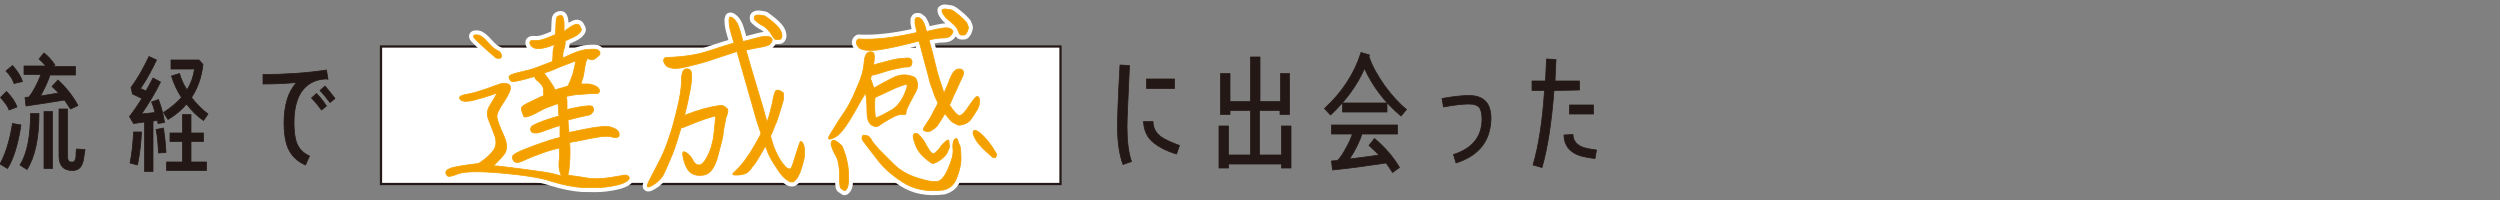 <?xml version="1.0" encoding="utf-8"?>
<!-- Generator: Adobe Illustrator 27.7.0, SVG Export Plug-In . SVG Version: 6.00 Build 0)  -->
<svg version="1.1" id="_レイヤー_2" xmlns="http://www.w3.org/2000/svg" xmlns:xlink="http://www.w3.org/1999/xlink" x="0px"
	 y="0px" viewBox="0 0 500 40" style="enable-background:new 0 0 500 40;" xml:space="preserve">
<rect x="0" y="0" width="500" height="40" fill="#808080" stroke="none"/>
<style type="text/css">
	.st0{fill:#231815;stroke:#231815;stroke-width:0.15;stroke-linecap:round;stroke-linejoin:round;}
	.st1{fill:#FFFFFF;stroke:#231815;stroke-width:0.45;stroke-miterlimit:10;}
	.st2{fill:#FFFFFF;stroke:#FFFFFF;stroke-width:1.8;stroke-linecap:round;stroke-linejoin:round;}
	.st3{fill:#F4A100;stroke:#F4A100;stroke-width:0.15;stroke-linecap:round;stroke-linejoin:round;}
</style>
<g id="_レイヤー_3">
	<g>
		<g>
			<g>
				<path class="st0" d="M1.5,33.7L0,32.8c1-1.8,1.9-4.4,2.5-8.1L4.2,25C3.6,28.9,2.7,31.8,1.5,33.7L1.5,33.7z M1.8,22
					c-0.2-0.7-0.8-1.5-1.7-2.5l1.2-1.2c1.1,1.1,1.8,2.2,2.1,3.1L1.8,22L1.8,22z M2.8,16.7c-0.2-0.7-0.7-1.6-1.6-2.5l1.3-1.1
					c1.1,1.2,1.7,2.3,2,3.2L2.8,16.7L2.8,16.7z M5.4,33.9L4,33c1.4-2.2,2.1-5.7,2.1-10.3h1.7C7.8,27.6,7,31.4,5.4,33.9L5.4,33.9z
					 M14.1,21.8c-0.4-0.6-0.8-1.2-1.2-1.8c-2.4,0.4-4.9,0.8-7.7,1.2L5,19.5l0.8-0.1c0.8-1,1.6-2.5,2.4-4.5H4.8v-1.7h4.4
					c-0.5-0.5-0.9-1-1.4-1.4l1-1.2c0.8,0.6,1.5,1.4,2.2,2.4l-0.4,0.3h4.5v1.7H10c-0.4,1.3-1.1,2.7-1.9,4.2c1.3-0.2,2.5-0.4,3.6-0.6
					c-0.4-0.5-0.9-0.9-1.3-1.3l1.2-1.3c1.6,1.5,2.9,3.1,4,5.1L14.1,21.8L14.1,21.8z M8.8,33.7V22.3h1.7v11.4H8.8z M16.5,32.6
					c-0.3,1-1,1.5-2,1.5c-1.8,0-2.7-1-2.7-2.9v-9.4h1.7v9.3c0,0.9,0.2,1.3,0.7,1.3h0.4c0.3,0,0.5-0.4,0.6-1.1c0-0.5,0-1,0.1-1.5
					l1.7,0.1C16.8,31.2,16.7,32.2,16.5,32.6L16.5,32.6z"/>
				<path class="st0" d="M31.6,24.7l-0.1-0.6l-0.9,0.1v10.1h-1.7v-9.9l-2.2,0.3l-0.8-1.4c0.8-1,1.6-2.2,2.5-3.6l-1.9-0.9l-0.3-1.3
					c1.4-1.9,2.5-3.9,3.6-6.2l1.5,0.7c-0.9,1.9-1.9,3.8-3.2,5.7l1.1,0.5c0.5-0.9,1-1.8,1.4-2.6l1.5,0.8c-1,2.1-2.3,4.2-3.8,6.4
					l2.7-0.3c-0.2-0.8-0.4-1.5-0.7-2.1l1.4-0.5c0.6,1.6,1,3.1,1.2,4.6L31.6,24.7L31.6,24.7z M27.5,33L26,32.6
					c0.4-1.9,0.6-3.9,0.7-6.2l1.6,0C28.2,28.8,27.9,31,27.5,33L27.5,33z M31.7,30.6c-0.1-1.9-0.2-3.4-0.5-4.7l1.5-0.3
					c0.2,1.3,0.4,3,0.5,4.9L31.7,30.6L31.7,30.6z M40.7,24.1c-1.3-0.9-2.4-2-3.4-3.3c-1,1.2-2.2,2.2-3.7,3.1l-0.9-1.4
					c1.4-0.9,2.6-1.9,3.6-3c-0.9-1.4-1.6-2.9-2-4.3l1.6-0.5c0.3,1.1,0.8,2.2,1.5,3.3c0.8-1.3,1.3-2.7,1.5-4.2h-4.7V12h5.6l0.8,0.9
					c-0.3,2.5-1,4.6-2.3,6.6c1,1.3,2.1,2.4,3.3,3.3L40.7,24.1L40.7,24.1z M33.3,34.1v-1.7h3.2v-4.1H34v-1.7h2.5v-3.7h1.7v3.7h2.5
					v1.7h-2.5v4.1h3.1v1.7H33.3z"/>
				<path class="st0" d="M64.1,15.9c-3.5,0.7-5.3,3.6-5.3,8.7c0,1.7,0.2,3,0.5,3.9c0.5,1.3,1.3,2.1,2.6,2.7l-0.8,1.8
					c-1.6-0.7-2.8-1.8-3.5-3.4c-0.5-1.2-0.8-2.9-0.8-4.9c0-3.6,0.8-6.3,2.5-8.2c-2.2,0.2-4.4,0.3-6.7,0.3v-1.9
					c4.5,0,8.8-0.3,12.7-0.9l0.3,1.9C65.4,15.7,64.9,15.8,64.1,15.9L64.1,15.9z M64.3,22c-0.6-0.8-1.2-1.6-2-2.4l1-0.9
					c0.8,0.8,1.4,1.6,2,2.5L64.3,22L64.3,22z M66,20.5c-0.7-0.9-1.3-1.7-2-2.4l1-0.9c0.7,0.8,1.3,1.6,2,2.5L66,20.5L66,20.5z"/>
			</g>
			<g>
				<path class="st0" d="M224.6,32.9c-0.7-1.9-1.1-4.4-1.1-7.6c0-1.4,0.1-5.5,0.5-12.3l1.9,0.1c-0.3,6.7-0.5,10.8-0.5,12.2
					c0,3,0.3,5.3,0.9,7L224.6,32.9L224.6,32.9z M235.3,30.8c-2-0.6-3.5-1.4-4.5-2.2c-1.4-1.1-2-2.5-2.1-4.3l1.9,0
					c0,1.3,0.6,2.4,1.8,3.2c0.8,0.5,1.9,1,3.5,1.6L235.3,30.8z M229.3,17.7v-1.9h5.6v1.9H229.3z"/>
				<path class="st0" d="M256.3,33.6v-0.8h-10.6v0.8h-1.9v-8.4h1.9V31h4.4v-8.9H246v0.8h-1.9v-8.2h1.9v5.6h4.1v-8.9h1.9v8.9h4.1
					v-5.6h1.8v8.2h-1.9v-0.8h-4.1V31h4.4v-5.8h1.9v8.4H256.3z"/>
				<path class="st0" d="M280.2,23.2c-3.2-2.7-5.6-5.8-7.3-9.5c-1.5,3.4-3.8,6.5-6.8,9.3l-1.2-1.3c3.5-3.2,6-7,7.3-11.2l1.7,0.5
					l-0.1,0.3c0.6,1.9,1.7,3.8,3.1,5.8c1.4,1.9,2.8,3.5,4.4,4.8L280.2,23.2L280.2,23.2z M278.5,34.5c-0.4-0.6-0.8-1.3-1.3-1.9
					c-3.3,0.5-6.8,1-10.7,1.4l-0.2-1.8l1.2-0.1c0.5-0.5,1.1-1.3,1.7-2.5c0.6-1,1-2,1.3-2.8h-4.2V25h13.2v1.8h-7.1
					c-0.5,1.5-1.3,3.2-2.5,5c2.2-0.3,4.1-0.5,5.9-0.8c-0.6-0.6-1.3-1.3-2-1.9l1.1-1.4c2,1.7,3.7,3.6,5,5.8L278.5,34.5L278.5,34.5z
					 M268.5,22.4v-1.8h8.9v1.8H268.5z"/>
				<path class="st0" d="M291.2,32.6l-0.5-1.7c3.8-1.2,5.7-3.6,5.7-7.1c0-1-0.2-1.8-0.5-2.3c-0.4-0.4-1-0.7-2.1-0.7
					c-1.3,0-3,0.2-5.1,0.6l-0.3-1.7c2.2-0.4,4-0.6,5.4-0.6c2.9,0,4.4,1.5,4.4,4.6C298.1,28.2,295.8,31.1,291.2,32.6L291.2,32.6z"/>
				<path class="st0" d="M310.8,18.1c-0.5,6.5-1.3,11.6-2.4,15.4l-1.8-0.5c1.1-3.7,1.9-8.6,2.3-14.9h-2.5v-1.9h2.7
					c0.1-1.4,0.1-2.8,0.2-4.4l1.9,0.1c-0.1,1.5-0.1,2.9-0.2,4.3h4.9v1.8L310.8,18.1L310.8,18.1z M319,31.7c-1.8-0.2-3.2-0.5-4.2-1.1
					c-1.3-0.8-2-2-2-3.6l1.8-0.1c0,1.1,0.6,1.9,1.6,2.4c0.6,0.3,1.6,0.5,3.1,0.7L319,31.7L319,31.7z M313.9,22.8V21h4.8v1.8H313.9z"
					/>
			</g>
			<rect x="76.2" y="9.3" class="st1" width="135.9" height="27.5"/>
		</g>
		<g>
			<path class="st2" d="M104.4,22.3c-0.1-0.2-0.1-0.4-0.1-0.7c0-0.3,0.6-0.7,1.7-1.2c1.1-0.5,2-1,2.8-1.3c-0.1-0.2-0.1-0.6-0.1-1.1
				c0-0.5-0.2-0.9-0.6-1.3s-0.6-0.6-0.8-0.7c-0.2-0.2-0.3-0.4-0.4-0.7c-2.7,0.8-4.2,1.1-4.5,1s-0.5-0.4-0.6-0.8
				c-0.1-0.4,0.6-0.7,1.9-1c1.3-0.3,2.7-0.6,3.9-1.1s2.2-0.8,2.9-1.1c0.1-0.8,0.1-1.4,0.1-1.8s0.1-0.9,0.3-1.6
				c-1,0.4-1.9,0.7-2.8,0.8c-0.9,0.1-1.6-0.1-2-0.7C105.8,8.3,106,8,107,8.1s2.3-0.4,4.1-1.2c0.1-1.9,0.1-3,0.2-3.3
				c0.1-0.3,0.4-0.5,0.9-0.5s0.7,1.1,0.6,3.2c0.7-0.5,1.3-1,2-1.3c0.6-0.3,1.1-0.2,1.3,0.5c0.3,0.4,0.2,0.7-0.3,1.2
				s-1.5,0.9-2.8,1.5c0.1,0.4,0,1-0.2,1.6s-0.3,1.2-0.2,1.8c2-1,3.6-1.6,4.8-1.7c1.2-0.1,1.9-0.1,2.2,0.1c0.3,0.2,0.4,0.4,0.4,0.7
				s-0.3,0.5-0.8,0.9s-0.8,0.4-1.1,0.3c-0.2-0.1-0.5-0.2-0.8-0.1c0.1,0.1,0.1,0.2,0,0.3s-0.1,0.3-0.2,0.7s-0.2,0.9-0.3,1.7
				c-0.1,0.8-0.3,1.3-0.4,1.6s-0.2,0.6-0.2,0.7c0.5,0,1,0,1.4,0s0.7,0.1,1,0.2c0.3,0.1,0.5,0.2,0.7,0.3c0.2,0.1,0.4,0.3,0.5,0.5
				c0.1,0.2,0.2,0.3,0.1,0.5c0,0.1-0.1,0.2-0.2,0.3c-0.1,0.1-0.4,0.1-0.7,0.1c-0.3,0-0.9,0-1.9,0.1s-1.8,0.1-2.4,0.2
				c-0.6,0.1-1.1,0.2-1.5,0.3c0.2,0.4,0.2,0.7,0.2,1s0,0.5,0,0.9c0,0.4,0,0.6,0,0.7c1-0.2,1.8-0.4,2.4-0.5c0.6-0.1,1.1-0.2,1.5-0.2
				s0.7-0.1,0.9,0c0.2,0,0.3,0.1,0.4,0.3c0.1,0.1,0.1,0.3,0.1,0.5s-0.1,0.4-0.2,0.5s-0.3,0.3-0.4,0.4c-0.2,0.1-0.6,0.2-1.2,0.3
				s-1.7,0.4-3.3,0.8c0,0.5,0.1,1.3,0.2,2.5c1.3-0.3,2.4-0.5,3.4-0.7c0.9-0.2,1.7-0.3,2.4-0.4c0.7-0.1,1.2-0.1,1.7-0.1
				s0.8,0.1,1.1,0.2s0.5,0.2,0.7,0.3s0.3,0.3,0.5,0.4c0.1,0.1,0.2,0.3,0.2,0.5c0.1,0.2,0,0.4,0,0.5s-0.2,0.2-0.4,0.3
				c-0.2,0-0.4,0-0.6,0c-0.2-0.1-0.5-0.1-0.9-0.2s-0.8,0-1.5,0c-0.6,0.1-1.4,0.2-2.4,0.4s-2.3,0.5-4.1,0.8c0.1,0.6,0.1,1.2,0.1,1.9
				c0,0.6,0,1.4-0.1,2.4c-0.1,0.9-0.1,1.5-0.2,1.7c-0.1,0.2-0.1,0.4-0.1,0.5c0.9,0.2,2.2,0.3,3.8,0.6s3.8,0.1,6.5-0.4
				c1.1-0.3,1.7-0.2,1.9,0.2s-0.2,0.8-1.1,1.2s-2.1,0.6-3.5,0.8s-2.9,0.1-4.7,0.1c-1.7-0.1-3.8-0.5-6.1-1.2
				c-2.3-0.8-5.8-1.3-10.3-1.7s-7.4-0.3-8.6,0.2c-1.2,0.5-1.9,0.6-2.1,0.3s-0.3-0.5-0.2-0.8c0.1-0.3,0.6-0.6,1.4-0.8
				s2.5-0.5,5.1-0.8c1.6-1,2.6-2,3.1-2.8s0.5-1.8,0.1-2.9c-0.4-1-0.8-2.1-1.2-3.1s-0.3-2,0.4-3c0.6-1,1.1-1.8,1.3-2.3
				c-1.9,0.7-3.4,1.1-4.5,1.4s-1.9,0.3-2.3,0.2c-0.4-0.1-0.6-0.3-0.7-0.6c-0.1-0.3,0.5-0.6,1.7-0.8c1.2-0.2,2.4-0.6,3.6-1
				c1.3-0.5,2.2-0.8,2.8-1c0.6-0.2,1.1-0.2,1.6,0c0.5,0.2,0.6,0.7,0.4,1.3c-0.2,0.6-0.7,1.5-1.5,2.7c-0.8,1.2-1.2,2.1-1.1,2.7
				c0.1,0.6,0.5,1.8,1.3,3.5c0.8,1.7,0.8,3,0.1,3.9s-1.5,1.6-2.1,2.3c0,0,0.1,0,0.3,0h0.6c5.8,0.7,9.3,1.2,10.3,1.4s1.9,0.5,2.4,0.6
				c-0.3-0.6-0.4-1.2-0.5-1.7c0-0.6,0-0.9,0-1.1s0.1-0.6,0.1-1.3c0-0.7,0-1.1,0-1.5c-0.4,0.1-0.9,0.2-1.6,0.4s-1.4,0.4-2.1,0.7
				s-1.5,0.5-2.1,0.8c-0.7,0.3-1.2,0.5-1.6,0.7s-0.7,0.2-0.9,0.3c-0.2,0-0.4,0-0.6-0.1s-0.3-0.2-0.4-0.5c-0.1-0.1-0.1-0.2-0.1-0.4
				c0-0.2,0-0.3,0.1-0.4c0.1-0.1,0.2-0.2,0.5-0.4c0.2-0.1,0.6-0.3,1-0.5s1.3-0.5,2.8-1.1c1.5-0.5,2.5-0.9,3.2-1.1
				c0.7-0.2,1.3-0.4,1.9-0.5c0-0.4,0-0.8,0-1.2s0-0.8,0-1.2c-0.7,0.2-1.6,0.5-2.7,0.9c-1,0.4-1.7,0.6-2,0.6c-0.3,0-0.6,0-0.8-0.1
				c-0.2-0.1-0.3-0.2-0.3-0.3c-0.1-0.3-0.1-0.5,0-0.7s0.3-0.4,0.6-0.5c0.3-0.2,1-0.5,2.1-0.9c1.2-0.4,2.1-0.7,2.9-0.9
				c-0.1-0.5-0.1-0.9-0.1-1.3c0-0.4-0.1-0.8-0.1-1.2c-0.6,0.2-1.3,0.5-1.9,0.7s-1.4,0.6-2.3,1.1s-1.5,0.7-1.8,0.8
				c-0.3,0.1-0.5,0.1-0.7,0.1S104.5,22.5,104.4,22.3L104.4,22.3z M99.2,11.6c-3-2.6-4.5-4-4.5-4.3S95,6.9,95.6,7s1.2,0.6,2,1.5
				c0.8,0.9,1.4,1.4,1.9,1.6c0.5,0.2,0.8,0.6,0.8,1.1C100.3,11.6,100,11.8,99.2,11.6L99.2,11.6z M108.8,14.6
				c0.2,0.3,0.6,0.8,1.1,1.5c0.5,0.8,0.8,1.2,0.9,1.4c0.1,0.2,0.1,0.4,0.2,0.5c0.4-0.1,0.8-0.3,1.3-0.4c0.4-0.1,0.9-0.3,1.3-0.4
				c0.2-0.4,0.4-0.9,0.6-1.4c0.2-0.5,0.4-1,0.5-1.5c0.1-0.5,0.2-0.9,0.3-1.3s0.1-0.6,0.1-0.8c-0.5,0.2-1.3,0.5-2.4,0.9
				S110.3,14.2,108.8,14.6L108.8,14.6z"/>
			<path class="st2" d="M130.6,37c-1,0.6-1.3,0.5-1.1-0.1c0.2-0.6,0.8-1.6,1.5-3s1.5-2.8,2.1-4.4s1.4-3.8,2.1-6.8
				c0.8-3,1.1-5.2,1.1-6.6s0.3-2.2,0.8-2.3s0.9,0,1.1,0.5s0.2,1.6-0.1,3.3s-0.7,3.6-1.2,5.5c0.2-0.1,0.6-0.3,1.3-0.5
				c0.7-0.3,1.5-0.5,2.4-0.8c0.9-0.2,1.6-0.4,2.1-0.5c0.5-0.1,0.9-0.1,1.2-0.2s0.5,0,0.6,0s0.2,0.1,0.2,0.1c0.2,0.1,0.4,0.2,0.7,0.5
				s0.2,0.8-0.2,1.8c-0.4,2-0.6,3.1-0.6,3.5c0,0.4-0.4,1.7-1,4.1c-0.6,2.4-1.6,3.7-2.8,3.9s-2.1,0-2.7-0.5c-0.6-0.5-1.1-1.4-1.4-2.7
				c-0.3-1.3-0.2-1.7,0.5-1.3c0.6,0.4,1.1,0.9,1.4,1.6c0.3,0.6,0.7,0.9,1.2,0.9c0.5,0,1-0.5,1.5-1.4c0.5-0.9,0.9-1.8,1.1-2.8
				c0.3-1,0.4-2.1,0.5-3.1c0.1-1.1,0.2-1.9,0.2-2.5c-0.5,0.1-1.2,0.3-2.1,0.6c-0.9,0.3-1.9,0.7-2.9,1.1s-1.6,0.7-1.9,0.7
				c-0.6,2-1.1,3.7-1.7,5.2c-0.6,1.5-1.2,2.8-1.7,3.9C132.4,35.6,131.6,36.4,130.6,37L130.6,37z M145.8,3.9c0.1-0.3,0.1-0.5,0.2-0.5
				s0.2,0,0.4,0.1c0.1,0.1,0.3,0.2,0.5,0.4s0.3,0.4,0.5,0.7s0.3,0.6,0.4,0.9c0.1,0.3,0.4,1.2,0.8,2.8c0.9-0.2,1.9-0.5,3.1-0.8
				c1.1-0.3,1.9-0.3,2.3-0.1s0.5,0.5,0.4,0.8c-0.1,0.3-0.3,0.5-0.5,0.7c-0.3,0.2-0.9,0.4-2.1,0.6c-1.1,0.2-2,0.4-2.6,0.5
				c0.5,1.8,1.2,4.2,2.1,7.2c0.9,2.9,1.6,5.3,2.1,7.2c0.4-1,0.6-1.9,0.8-2.7s0.4-1.4,0.4-1.9c0.1-0.4,0.2-0.8,0.3-1.1
				c0.1-0.3,0.2-0.5,0.3-0.6s0.4-0.1,0.7,0c0.4,0.2,0.6,0.3,0.7,0.4c0.1,0.1,0.1,0.3,0.1,0.5c0,0.2,0,0.4,0,0.7
				c0,0.3-0.1,0.6-0.2,0.9c-0.1,0.3-0.3,1-0.6,2s-0.6,1.9-1,2.7c-0.3,0.9-0.6,1.5-0.8,1.9c0.3,1,0.5,1.7,0.6,2s0.3,0.8,0.5,1.2
				c0.2,0.5,0.5,1,0.8,1.5s0.6,0.9,0.8,1.1c0.2,0.3,0.4,0.5,0.6,0.6s0.4,0.2,0.5,0.2c0.1,0,0.3-0.1,0.4-0.3c0.1-0.2,0.4-1,0.9-2.7
				c0.5-1.6,0.8-2.5,0.9-2.5s0.2,0,0.3,0.1c0.1,0.1,0.2,0.3,0.3,0.5s0.1,0.5,0.2,0.8c0,0.3,0,0.7,0,1.2c0,0.5-0.1,1-0.3,1.7
				c-0.2,0.7-0.4,1.3-0.6,1.9c-0.3,0.6-0.5,1.1-0.8,1.4c-0.3,0.3-0.5,0.5-0.7,0.5s-0.5,0-0.8-0.2c-0.3-0.2-0.6-0.4-1-0.8
				c-0.4-0.4-0.8-0.9-1.3-1.7c-0.5-0.7-0.9-1.4-1.3-2.1s-0.7-1.5-1-2.4c-0.5,0.9-1,1.7-1.4,2.4c-0.4,0.7-0.8,1.3-1.2,1.7
				c-0.3,0.5-0.6,0.8-0.8,1s-0.5,0.4-0.9,0.5s-0.8,0.2-1.1,0.2s-0.6,0-0.8,0c-0.1,0-0.2,0-0.3-0.1s0-0.1,0-0.2
				c0.1-0.1,0.1-0.2,0.3-0.3c0.1-0.1,0.4-0.4,0.9-0.9c0.4-0.5,1-1.1,1.5-1.9c0.6-0.8,1.1-1.6,1.6-2.5c0.5-0.9,1-1.7,1.3-2.4
				c-0.4-1.2-0.7-2.1-0.9-2.7c-0.2-0.6-0.7-2.6-1.7-6s-1.7-6-2.2-7.7c-1,0.3-2.4,0.8-4.3,1.4c-1.9,0.7-3.9,1.2-6,1.7s-3.4,0.3-4-0.4
				c-0.5-0.7-0.5-1.2,0-1.5c3.4-0.1,6.3-0.5,8.6-1.3c2.4-0.8,4.1-1.3,5.1-1.6c-0.4-1.4-0.7-2.3-0.8-2.8
				C145.9,5.4,145.8,4.8,145.8,3.9L145.8,3.9z M150.9,3.9c-0.3-0.9,0.4-1.1,2.1-0.7c1.3,0.9,2.2,1.7,2.7,2.3s0.7,1.2,0.7,1.7
				c-0.1,0.5-0.2,0.7-0.6,0.7c-0.3,0-0.6,0-0.7,0s-0.4-0.3-0.8-1c-0.4-0.7-0.9-1.2-1.6-1.7C152,4.9,151.4,4.4,150.9,3.9L150.9,3.9z"
				/>
			<path class="st2" d="M166.9,27.5c-1,0.5-1.4,0.4-1.1-0.2s0.9-1.5,1.7-2.8c0.8-1.3,1.5-2.2,1.9-2.9s1.1-1.9,1.9-3.9
				c0.9-1.9,1.4-3.6,1.5-5s0.4-2.1,1-2.3c0.6-0.1,0.9,0,1,0.4c0.1,0.4,0.1,1.2-0.1,2.2c0.2-0.1,0.7-0.2,1.4-0.4
				c0.7-0.2,1.5-0.4,2.3-0.6c0.8-0.2,1.5-0.3,1.9-0.3c0.4,0,0.8-0.1,1.1-0.1s0.5,0,0.6,0.1s0.2,0.1,0.3,0.3c0.1,0.1,0.1,0.3,0.1,0.5
				s-0.1,0.3-0.1,0.5c-0.1,0.1-0.2,0.2-0.3,0.3s-0.4,0.1-0.8,0.1s-1.2,0.2-2.2,0.4s-2,0.5-2.9,0.8c-0.9,0.3-1.6,0.5-1.8,0.4
				c-0.1,0.3-0.1,0.6-0.2,0.8c0.1,0.1,0.2,0.4,0.3,0.7c0.1,0.3,0.2,0.7,0.4,1.1c1.2-0.7,2.5-1.4,3.9-2.1c1.4-0.7,2.9-0.7,4.3,0
				c0.2,0.2,0.4,0.6,0.5,1.2c0.1,0.6-0.1,1.4-0.7,2.3c-0.5,0.9-0.9,1.7-1.2,2.3s-0.4,1-0.4,1.3c0,0.3-0.2,0.4-0.5,0.3
				c-0.3-0.1-0.7,0-1.1,0.1s-1,0.4-1.7,0.8s-1.4,0.8-1.9,1.2s-1.1,0.4-1.7,0c-0.6-0.4-0.9-1.3-0.9-2.7c0-1.4-0.1-2.7-0.3-3.8
				c-0.1,0.3-0.4,0.8-0.9,1.6c-0.4,0.8-0.9,1.6-1.3,2.3s-0.9,1.6-1.6,2.6S167.9,27,166.9,27.5L166.9,27.5z M166.2,28.8
				c0.1-1.1,0.8-1,2.2,0.4c0.8,1.8,1.2,3.5,1.3,5.1c0.1,1.6,0,2.7-0.2,3.2c-0.3,0.6-0.6,0.8-0.8,0.5c-0.3-0.2-0.5-0.3-0.6-0.4
				c-0.1-0.1-0.2-0.9-0.2-2.5c0-1.6-0.2-2.9-0.6-3.7C166.8,30.6,166.4,29.7,166.2,28.8L166.2,28.8z M183,3.9
				c0.1-0.2,0.2-0.4,0.3-0.4s0.2,0,0.4,0s0.3,0.2,0.5,0.3s0.3,0.3,0.4,0.5c0.1,0.2,0.2,0.4,0.3,0.6c0.1,0.2,0.2,0.7,0.4,1.4
				c1.6-0.4,2.7-0.6,3.4-0.7c0.7-0.1,1.2,0,1.5,0.2c0.4,0.3,0.5,0.5,0.3,0.8c-0.1,0.2-0.3,0.5-0.6,0.7c-0.3,0.2-0.7,0.3-1.4,0.3
				S187,7.7,185.8,8c0.3,1.1,0.8,2.8,1.3,5s1.2,4.1,1.7,5.6c0.3-0.6,0.5-1.2,0.8-1.8c0.2-0.6,0.4-1.1,0.6-1.5s0.3-0.6,0.5-0.9
				c0.2-0.2,0.4-0.4,0.6-0.5s0.4-0.1,0.6-0.1c0.3,0,0.5,0.1,0.6,0.2c0.1,0.1,0.2,0.3,0.2,0.5s0,0.4-0.1,0.6s-0.3,0.7-0.6,1.3
				s-0.6,1.4-1.1,2.4s-0.7,1.7-1,2.2c0.9,1.4,1.6,2.1,2,2.1s1-0.5,1.9-1.9c0.9-1.3,1.4-2,1.7-1.9c0.2,0,0.4,0.3,0.4,0.7
				s0,0.8-0.1,1.1s-0.3,0.8-0.6,1.2c-0.3,0.5-0.6,1-0.9,1.4c-0.3,0.5-0.8,0.9-1.4,1.1c-0.6,0.2-1.1,0.3-1.3,0.2s-0.6-0.3-1-0.5
				c-0.3-0.2-0.9-0.8-1.6-1.8c-0.4,0.6-0.7,1.2-1.1,1.8s-0.6,0.9-0.9,1.1s-0.5,0.4-0.7,0.5c-0.2,0.1-0.4,0.2-0.7,0.2
				c-0.2,0-0.4,0-0.6-0.1s-0.3-0.1-0.3-0.2s-0.1-0.2,0-0.3c0-0.1,0.3-0.5,0.8-1.3c0.5-0.7,0.9-1.4,1.2-2.1c0.4-0.7,0.7-1.2,0.9-1.7
				c-0.3-0.6-0.7-1.4-1-2.4c-0.3-0.9-0.6-1.6-0.7-2.1c-0.1-0.5-0.4-1.6-0.9-3.4s-0.9-3.3-1.2-4.5c-3.4,0.9-6.1,1.5-8.3,1.8
				c-2.2,0.2-3.5,0-3.9-0.7c-0.5-0.7-0.4-1.2,0.1-1.5c3.4,0.2,7.3-0.3,11.7-1.3c-0.1-0.6-0.3-1.1-0.3-1.5C183,5,183,4.5,183,3.9
				L183,3.9z M188.7,38c-3.2,0.4-5.9-0.1-8.2-1.6s-3.8-2.9-4.8-4.2c-1-1.3-1.8-2.3-2.4-3.1c-0.6-0.8-0.9-1.2-0.9-1.4s0-0.3,0.1-0.5
				c0.1-0.2,0.3-0.2,0.8-0.1c0.4,0.1,0.8,0.4,1,0.9s0.8,1,1.4,1.8c0.7,0.7,1.7,1.7,3,3c1.3,1.3,2.9,2.2,4.8,2.8s3.1,0.8,3.9,0.7
				c0.8-0.1,1.5-0.9,2.2-2.5c0.7-1.6,1.1-2.9,1-3.9c-0.1-1,0-1.7,0.3-2c0.2-0.3,0.5-0.3,0.6,0.1s0.3,0.8,0.5,1.2
				c0.1,0.4,0.2,1.3,0.2,2.6c0,1.3-0.4,2.6-0.9,3.9S189.9,37.7,188.7,38L188.7,38z M178.5,21.9c1-0.7,1.8-1.7,2.4-3.1
				c0.6-1.4,0.7-2,0.2-1.9c-0.5,0.1-1.2,0.4-2,0.7c-0.8,0.4-2.2,1-4.1,1.9c-0.1,1.4-0.1,2.7,0.1,4.1C176,23.3,177.1,22.7,178.5,21.9
				L178.5,21.9z M186.3,32.6c-1.7-1.1-2.8-2.4-3.2-3.6c-0.5-1.3-0.6-2-0.3-2.2c0.2-0.2,0.6-0.2,0.9,0.1s0.7,0.7,1.1,1.3
				c0.3,0.6,0.7,1.3,1.1,1.9c0.4,0.6,0.8,0.8,1.2,0.4s0.8-0.7,1-1.1s0.6-0.7,1-1.1c0.5-0.4,0.7-0.4,0.7,0s0.1,0.6,0.1,0.8
				c0.1,0.2-0.1,0.6-0.4,1.3s-0.9,1.2-1.6,1.7C187.1,32.6,186.6,32.8,186.3,32.6L186.3,32.6z M188.4,2c0.1-0.1,0.3-0.2,0.5-0.2
				s0.4,0,0.8,0.1c0.4,0,0.7,0.1,1,0.3c0.3,0.2,0.7,0.5,1.4,1.1s1,1,1.2,1.2c0.1,0.2,0.2,0.4,0.3,0.7c0.1,0.2,0.1,0.4,0,0.7
				c-0.1,0.2-0.1,0.4-0.3,0.7s-0.3,0.4-0.5,0.4s-0.4,0-0.6,0c-0.2,0-0.4-0.3-0.6-0.9c-0.2-0.6-0.7-1.1-1.3-1.6
				c-0.6-0.5-1.1-0.9-1.3-1.2c-0.2-0.3-0.4-0.5-0.4-0.6C188.4,2.4,188.4,2.2,188.4,2L188.4,2z M199.3,30.8c0,0.6-0.2,0.9-0.7,0.7
				c-1.7-1.4-2.8-2.5-3.4-3.5s-0.7-1.5-0.5-1.8s0.6-0.1,1.2,0.3C197.2,27.6,198.3,29,199.3,30.8L199.3,30.8z"/>
		</g>
		<g>
			<path class="st3" d="M104.4,22.3c-0.1-0.2-0.1-0.4-0.1-0.7c0-0.3,0.6-0.7,1.7-1.2c1.1-0.5,2-1,2.8-1.3c-0.1-0.2-0.1-0.6-0.1-1.1
				c0-0.5-0.2-0.9-0.6-1.3s-0.6-0.6-0.8-0.7c-0.2-0.2-0.3-0.4-0.4-0.7c-2.7,0.8-4.2,1.1-4.5,1s-0.5-0.4-0.6-0.8
				c-0.1-0.4,0.6-0.7,1.9-1c1.3-0.3,2.7-0.6,3.9-1.1s2.2-0.8,2.9-1.1c0.1-0.8,0.1-1.4,0.1-1.8s0.1-0.9,0.3-1.6
				c-1,0.4-1.9,0.7-2.8,0.8c-0.9,0.1-1.6-0.1-2-0.7C105.8,8.3,106,8,107,8.1s2.3-0.4,4.1-1.2c0.1-1.9,0.1-3,0.2-3.3
				c0.1-0.3,0.4-0.5,0.9-0.5s0.7,1.1,0.6,3.2c0.7-0.5,1.3-1,2-1.3c0.6-0.3,1.1-0.2,1.3,0.5c0.3,0.4,0.2,0.7-0.3,1.2
				s-1.5,0.9-2.8,1.5c0.1,0.4,0,1-0.2,1.6s-0.3,1.2-0.2,1.8c2-1,3.6-1.6,4.8-1.7c1.2-0.1,1.9-0.1,2.2,0.1c0.3,0.2,0.4,0.4,0.4,0.7
				s-0.3,0.5-0.8,0.9s-0.8,0.4-1.1,0.3c-0.2-0.1-0.5-0.2-0.8-0.1c0.1,0.1,0.1,0.2,0,0.3s-0.1,0.3-0.2,0.7s-0.2,0.9-0.3,1.7
				c-0.1,0.8-0.3,1.3-0.4,1.6s-0.2,0.6-0.2,0.7c0.5,0,1,0,1.4,0s0.7,0.1,1,0.2c0.3,0.1,0.5,0.2,0.7,0.3c0.2,0.1,0.4,0.3,0.5,0.5
				c0.1,0.2,0.2,0.3,0.1,0.5c0,0.1-0.1,0.2-0.2,0.3c-0.1,0.1-0.4,0.1-0.7,0.1c-0.3,0-0.9,0-1.9,0.1s-1.8,0.1-2.4,0.2
				c-0.6,0.1-1.1,0.2-1.5,0.3c0.2,0.4,0.2,0.7,0.2,1s0,0.5,0,0.9c0,0.4,0,0.6,0,0.7c1-0.2,1.8-0.4,2.4-0.5c0.6-0.1,1.1-0.2,1.5-0.2
				s0.7-0.1,0.9,0c0.2,0,0.3,0.1,0.4,0.3c0.1,0.1,0.1,0.3,0.1,0.5s-0.1,0.4-0.2,0.5s-0.3,0.3-0.4,0.4c-0.2,0.1-0.6,0.2-1.2,0.3
				s-1.7,0.4-3.3,0.8c0,0.5,0.1,1.3,0.2,2.5c1.3-0.3,2.4-0.5,3.4-0.7c0.9-0.2,1.7-0.3,2.4-0.4c0.7-0.1,1.2-0.1,1.7-0.1
				s0.8,0.1,1.1,0.2s0.5,0.2,0.7,0.3s0.3,0.3,0.5,0.4c0.1,0.1,0.2,0.3,0.2,0.5c0.1,0.2,0,0.4,0,0.5s-0.2,0.2-0.4,0.3
				c-0.2,0-0.4,0-0.6,0c-0.2-0.1-0.5-0.1-0.9-0.2s-0.8,0-1.5,0c-0.6,0.1-1.4,0.2-2.4,0.4s-2.3,0.5-4.1,0.8c0.1,0.6,0.1,1.2,0.1,1.9
				c0,0.6,0,1.4-0.1,2.4c-0.1,0.9-0.1,1.5-0.2,1.7c-0.1,0.2-0.1,0.4-0.1,0.5c0.9,0.2,2.2,0.3,3.8,0.6s3.8,0.1,6.5-0.4
				c1.1-0.3,1.7-0.2,1.9,0.2s-0.2,0.8-1.1,1.2s-2.1,0.6-3.5,0.8s-2.9,0.1-4.7,0.1c-1.7-0.1-3.8-0.5-6.1-1.2
				c-2.3-0.8-5.8-1.3-10.3-1.7s-7.4-0.3-8.6,0.2c-1.2,0.5-1.9,0.6-2.1,0.3s-0.3-0.5-0.2-0.8c0.1-0.3,0.6-0.6,1.4-0.8
				s2.5-0.5,5.1-0.8c1.6-1,2.6-2,3.1-2.8s0.5-1.8,0.1-2.9c-0.4-1-0.8-2.1-1.2-3.1s-0.3-2,0.4-3c0.6-1,1.1-1.8,1.3-2.3
				c-1.9,0.7-3.4,1.1-4.5,1.4s-1.9,0.3-2.3,0.2c-0.4-0.1-0.6-0.3-0.7-0.6c-0.1-0.3,0.5-0.6,1.7-0.8c1.2-0.2,2.4-0.6,3.6-1
				c1.3-0.5,2.2-0.8,2.8-1c0.6-0.2,1.1-0.2,1.6,0c0.5,0.2,0.6,0.7,0.4,1.3c-0.2,0.6-0.7,1.5-1.5,2.7c-0.8,1.2-1.2,2.1-1.1,2.7
				c0.1,0.6,0.5,1.8,1.3,3.5c0.8,1.7,0.8,3,0.1,3.9s-1.5,1.6-2.1,2.3c0,0,0.1,0,0.3,0h0.6c5.8,0.7,9.3,1.2,10.3,1.4s1.9,0.5,2.4,0.6
				c-0.3-0.6-0.4-1.2-0.5-1.7c0-0.6,0-0.9,0-1.1s0.1-0.6,0.1-1.3c0-0.7,0-1.1,0-1.5c-0.4,0.1-0.9,0.2-1.6,0.4s-1.4,0.4-2.1,0.7
				s-1.5,0.5-2.1,0.8c-0.7,0.3-1.2,0.5-1.6,0.7s-0.7,0.2-0.9,0.3c-0.2,0-0.4,0-0.6-0.1s-0.3-0.2-0.4-0.5c-0.1-0.1-0.1-0.2-0.1-0.4
				c0-0.2,0-0.3,0.1-0.4c0.1-0.1,0.2-0.2,0.5-0.4c0.2-0.1,0.6-0.3,1-0.5s1.3-0.5,2.8-1.1c1.5-0.5,2.5-0.9,3.2-1.1
				c0.7-0.2,1.3-0.4,1.9-0.5c0-0.4,0-0.8,0-1.2s0-0.8,0-1.2c-0.7,0.2-1.6,0.5-2.7,0.9c-1,0.4-1.7,0.6-2,0.6c-0.3,0-0.6,0-0.8-0.1
				c-0.2-0.1-0.3-0.2-0.3-0.3c-0.1-0.3-0.1-0.5,0-0.7s0.3-0.4,0.6-0.5c0.3-0.2,1-0.5,2.1-0.9c1.2-0.4,2.1-0.7,2.9-0.9
				c-0.1-0.5-0.1-0.9-0.1-1.3c0-0.4-0.1-0.8-0.1-1.2c-0.6,0.2-1.3,0.5-1.9,0.7s-1.4,0.6-2.3,1.1s-1.5,0.7-1.8,0.8
				c-0.3,0.1-0.5,0.1-0.7,0.1S104.5,22.5,104.4,22.3L104.4,22.3z M99.2,11.6c-3-2.6-4.5-4-4.5-4.3S95,6.9,95.6,7s1.2,0.6,2,1.5
				c0.8,0.9,1.4,1.4,1.9,1.6c0.5,0.2,0.8,0.6,0.8,1.1C100.3,11.6,100,11.8,99.2,11.6L99.2,11.6z M108.8,14.6
				c0.2,0.3,0.6,0.8,1.1,1.5c0.5,0.8,0.8,1.2,0.9,1.4c0.1,0.2,0.1,0.4,0.2,0.5c0.4-0.1,0.8-0.3,1.3-0.4c0.4-0.1,0.9-0.3,1.3-0.4
				c0.2-0.4,0.4-0.9,0.6-1.4c0.2-0.5,0.4-1,0.5-1.5c0.1-0.5,0.2-0.9,0.3-1.3s0.1-0.6,0.1-0.8c-0.5,0.2-1.3,0.5-2.4,0.9
				S110.3,14.2,108.8,14.6L108.8,14.6z"/>
			<path class="st3" d="M130.6,37c-1,0.6-1.3,0.5-1.1-0.1c0.2-0.6,0.8-1.6,1.5-3s1.5-2.8,2.1-4.4s1.4-3.8,2.1-6.8
				c0.8-3,1.1-5.2,1.1-6.6s0.3-2.2,0.8-2.3s0.9,0,1.1,0.5s0.2,1.6-0.1,3.3s-0.7,3.6-1.2,5.5c0.2-0.1,0.6-0.3,1.3-0.5
				c0.7-0.3,1.5-0.5,2.4-0.8c0.9-0.2,1.6-0.4,2.1-0.5c0.5-0.1,0.9-0.1,1.2-0.2s0.5,0,0.6,0s0.2,0.1,0.2,0.1c0.2,0.1,0.4,0.2,0.7,0.5
				s0.2,0.8-0.2,1.8c-0.4,2-0.6,3.1-0.6,3.5c0,0.4-0.4,1.7-1,4.1c-0.6,2.4-1.6,3.7-2.8,3.9s-2.1,0-2.7-0.5c-0.6-0.5-1.1-1.4-1.4-2.7
				c-0.3-1.3-0.2-1.7,0.5-1.3c0.6,0.4,1.1,0.9,1.4,1.6c0.3,0.6,0.7,0.9,1.2,0.9c0.5,0,1-0.5,1.5-1.4c0.5-0.9,0.9-1.8,1.1-2.8
				c0.3-1,0.4-2.1,0.5-3.1c0.1-1.1,0.2-1.9,0.2-2.5c-0.5,0.1-1.2,0.3-2.1,0.6c-0.9,0.3-1.9,0.7-2.9,1.1s-1.6,0.7-1.9,0.7
				c-0.6,2-1.1,3.7-1.7,5.2c-0.6,1.5-1.2,2.8-1.7,3.9C132.4,35.6,131.6,36.4,130.6,37L130.6,37z M145.8,3.9c0.1-0.3,0.1-0.5,0.2-0.5
				s0.2,0,0.4,0.1c0.1,0.1,0.3,0.2,0.5,0.4s0.3,0.4,0.5,0.7s0.3,0.6,0.4,0.9c0.1,0.3,0.4,1.2,0.8,2.8c0.9-0.2,1.9-0.5,3.1-0.8
				c1.1-0.3,1.9-0.3,2.3-0.1s0.5,0.5,0.4,0.8c-0.1,0.3-0.3,0.5-0.5,0.7c-0.3,0.2-0.9,0.4-2.1,0.6c-1.1,0.2-2,0.4-2.6,0.5
				c0.5,1.8,1.2,4.2,2.1,7.2c0.9,2.9,1.6,5.3,2.1,7.2c0.4-1,0.6-1.9,0.8-2.7s0.4-1.4,0.4-1.9c0.1-0.4,0.2-0.8,0.3-1.1
				c0.1-0.3,0.2-0.5,0.3-0.6s0.4-0.1,0.7,0c0.4,0.2,0.6,0.3,0.7,0.4c0.1,0.1,0.1,0.3,0.1,0.5c0,0.2,0,0.4,0,0.7
				c0,0.3-0.1,0.6-0.2,0.9c-0.1,0.3-0.3,1-0.6,2s-0.6,1.9-1,2.7c-0.3,0.9-0.6,1.5-0.8,1.9c0.3,1,0.5,1.7,0.6,2s0.3,0.8,0.5,1.2
				c0.2,0.5,0.5,1,0.8,1.5s0.6,0.9,0.8,1.1c0.2,0.3,0.4,0.5,0.6,0.6s0.4,0.2,0.5,0.2c0.1,0,0.3-0.1,0.4-0.3c0.1-0.2,0.4-1,0.9-2.7
				c0.5-1.6,0.8-2.5,0.9-2.5s0.2,0,0.3,0.1c0.1,0.1,0.2,0.3,0.3,0.5s0.1,0.5,0.2,0.8c0,0.3,0,0.7,0,1.2c0,0.5-0.1,1-0.3,1.7
				c-0.2,0.7-0.4,1.3-0.6,1.9c-0.3,0.6-0.5,1.1-0.8,1.4c-0.3,0.3-0.5,0.5-0.7,0.5s-0.5,0-0.8-0.2c-0.3-0.2-0.6-0.4-1-0.8
				c-0.4-0.4-0.8-0.9-1.3-1.7c-0.5-0.7-0.9-1.4-1.3-2.1s-0.7-1.5-1-2.4c-0.5,0.9-1,1.7-1.4,2.4c-0.4,0.7-0.8,1.3-1.2,1.7
				c-0.3,0.5-0.6,0.8-0.8,1s-0.5,0.4-0.9,0.5s-0.8,0.2-1.1,0.2s-0.6,0-0.8,0c-0.1,0-0.2,0-0.3-0.1s0-0.1,0-0.2
				c0.1-0.1,0.1-0.2,0.3-0.3c0.1-0.1,0.4-0.4,0.9-0.9c0.4-0.5,1-1.1,1.5-1.9c0.6-0.8,1.1-1.6,1.6-2.5c0.5-0.9,1-1.7,1.3-2.4
				c-0.4-1.2-0.7-2.1-0.9-2.7c-0.2-0.6-0.7-2.6-1.7-6s-1.7-6-2.2-7.7c-1,0.3-2.4,0.8-4.3,1.4c-1.9,0.7-3.9,1.2-6,1.7s-3.4,0.3-4-0.4
				c-0.5-0.7-0.5-1.2,0-1.5c3.4-0.1,6.3-0.5,8.6-1.3c2.4-0.8,4.1-1.3,5.1-1.6c-0.4-1.4-0.7-2.3-0.8-2.8
				C145.9,5.4,145.8,4.8,145.8,3.9L145.8,3.9z M150.9,3.9c-0.3-0.9,0.4-1.1,2.1-0.7c1.3,0.9,2.2,1.7,2.7,2.3s0.7,1.2,0.7,1.7
				c-0.1,0.5-0.2,0.7-0.6,0.7c-0.3,0-0.6,0-0.7,0s-0.4-0.3-0.8-1c-0.4-0.7-0.9-1.2-1.6-1.7C152,4.9,151.4,4.4,150.9,3.9L150.9,3.9z"
				/>
			<path class="st3" d="M166.9,27.5c-1,0.5-1.4,0.4-1.1-0.2s0.9-1.5,1.7-2.8c0.8-1.3,1.5-2.2,1.9-2.9s1.1-1.9,1.9-3.9
				c0.9-1.9,1.4-3.6,1.5-5s0.4-2.1,1-2.3c0.6-0.1,0.9,0,1,0.4c0.1,0.4,0.1,1.2-0.1,2.2c0.2-0.1,0.7-0.2,1.4-0.4
				c0.7-0.2,1.5-0.4,2.3-0.6c0.8-0.2,1.5-0.3,1.9-0.3c0.4,0,0.8-0.1,1.1-0.1s0.5,0,0.6,0.1s0.2,0.1,0.3,0.3c0.1,0.1,0.1,0.3,0.1,0.5
				s-0.1,0.3-0.1,0.5c-0.1,0.1-0.2,0.2-0.3,0.3s-0.4,0.1-0.8,0.1s-1.2,0.2-2.2,0.4s-2,0.5-2.9,0.8c-0.9,0.3-1.6,0.5-1.8,0.4
				c-0.1,0.3-0.1,0.6-0.2,0.8c0.1,0.1,0.2,0.4,0.3,0.7c0.1,0.3,0.2,0.7,0.4,1.1c1.2-0.7,2.5-1.4,3.9-2.1c1.4-0.7,2.9-0.7,4.3,0
				c0.2,0.2,0.4,0.6,0.5,1.2c0.1,0.6-0.1,1.4-0.7,2.3c-0.5,0.9-0.9,1.7-1.2,2.3s-0.4,1-0.4,1.3c0,0.3-0.2,0.4-0.5,0.3
				c-0.3-0.1-0.7,0-1.1,0.1s-1,0.4-1.7,0.8s-1.4,0.8-1.9,1.2s-1.1,0.4-1.7,0c-0.6-0.4-0.9-1.3-0.9-2.7c0-1.4-0.1-2.7-0.3-3.8
				c-0.1,0.3-0.4,0.8-0.9,1.6c-0.4,0.8-0.9,1.6-1.3,2.3s-0.9,1.6-1.6,2.6S167.9,27,166.9,27.5L166.9,27.5z M166.2,28.8
				c0.1-1.1,0.8-1,2.2,0.4c0.8,1.8,1.2,3.5,1.3,5.1c0.1,1.6,0,2.7-0.2,3.2c-0.3,0.6-0.6,0.8-0.8,0.5c-0.3-0.2-0.5-0.3-0.6-0.4
				c-0.1-0.1-0.2-0.9-0.2-2.5c0-1.6-0.2-2.9-0.6-3.7C166.8,30.6,166.4,29.7,166.2,28.8L166.2,28.8z M183,3.9
				c0.1-0.2,0.2-0.4,0.3-0.4s0.2,0,0.4,0s0.3,0.2,0.5,0.3s0.3,0.3,0.4,0.5c0.1,0.2,0.2,0.4,0.3,0.6c0.1,0.2,0.2,0.7,0.4,1.4
				c1.6-0.4,2.7-0.6,3.4-0.7c0.7-0.1,1.2,0,1.5,0.2c0.4,0.3,0.5,0.5,0.3,0.8c-0.1,0.2-0.3,0.5-0.6,0.7c-0.3,0.2-0.7,0.3-1.4,0.3
				S187,7.7,185.8,8c0.3,1.1,0.8,2.8,1.3,5s1.2,4.1,1.7,5.6c0.3-0.6,0.5-1.2,0.8-1.8c0.2-0.6,0.4-1.1,0.6-1.5s0.3-0.6,0.5-0.9
				c0.2-0.2,0.4-0.4,0.6-0.5s0.4-0.1,0.6-0.1c0.3,0,0.5,0.1,0.6,0.2c0.1,0.1,0.2,0.3,0.2,0.5s0,0.4-0.1,0.6s-0.3,0.7-0.6,1.3
				s-0.6,1.4-1.1,2.4s-0.7,1.7-1,2.2c0.9,1.4,1.6,2.1,2,2.1s1-0.5,1.9-1.9c0.9-1.3,1.4-2,1.7-1.9c0.2,0,0.4,0.3,0.4,0.7
				s0,0.8-0.1,1.1s-0.3,0.8-0.6,1.2c-0.3,0.5-0.6,1-0.9,1.4c-0.3,0.5-0.8,0.9-1.4,1.1c-0.6,0.2-1.1,0.3-1.3,0.2s-0.6-0.3-1-0.5
				c-0.3-0.2-0.9-0.8-1.6-1.8c-0.4,0.6-0.7,1.2-1.1,1.8s-0.6,0.9-0.9,1.1s-0.5,0.4-0.7,0.5c-0.2,0.1-0.4,0.2-0.7,0.2
				c-0.2,0-0.4,0-0.6-0.1s-0.3-0.1-0.3-0.2s-0.1-0.2,0-0.3c0-0.1,0.3-0.5,0.8-1.3c0.5-0.7,0.9-1.4,1.2-2.1c0.4-0.7,0.7-1.2,0.9-1.7
				c-0.3-0.6-0.7-1.4-1-2.4c-0.3-0.9-0.6-1.6-0.7-2.1c-0.1-0.5-0.4-1.6-0.9-3.4s-0.9-3.3-1.2-4.5c-3.4,0.9-6.1,1.5-8.3,1.8
				c-2.2,0.2-3.5,0-3.9-0.7c-0.5-0.7-0.4-1.2,0.1-1.5c3.4,0.2,7.3-0.3,11.7-1.3c-0.1-0.6-0.3-1.1-0.3-1.5C183,5,183,4.5,183,3.9
				L183,3.9z M188.7,38c-3.2,0.4-5.9-0.1-8.2-1.6s-3.8-2.9-4.8-4.2c-1-1.3-1.8-2.3-2.4-3.1c-0.6-0.8-0.9-1.2-0.9-1.4s0-0.3,0.1-0.5
				c0.1-0.2,0.3-0.2,0.8-0.1c0.4,0.1,0.8,0.4,1,0.9s0.8,1,1.4,1.8c0.7,0.7,1.7,1.7,3,3c1.3,1.3,2.9,2.2,4.8,2.8s3.1,0.8,3.9,0.7
				c0.8-0.1,1.5-0.9,2.2-2.5c0.7-1.6,1.1-2.9,1-3.9c-0.1-1,0-1.7,0.3-2c0.2-0.3,0.5-0.3,0.6,0.1s0.3,0.8,0.5,1.2
				c0.1,0.4,0.2,1.3,0.2,2.6c0,1.3-0.4,2.6-0.9,3.9S189.9,37.7,188.7,38L188.7,38z M178.5,21.9c1-0.7,1.8-1.7,2.4-3.1
				c0.6-1.4,0.7-2,0.2-1.9c-0.5,0.1-1.2,0.4-2,0.7c-0.8,0.4-2.2,1-4.1,1.9c-0.1,1.4-0.1,2.7,0.1,4.1C176,23.3,177.1,22.7,178.5,21.9
				L178.5,21.9z M186.3,32.6c-1.7-1.1-2.8-2.4-3.2-3.6c-0.5-1.3-0.6-2-0.3-2.2c0.2-0.2,0.6-0.2,0.9,0.1s0.7,0.7,1.1,1.3
				c0.3,0.6,0.7,1.3,1.1,1.9c0.4,0.6,0.8,0.8,1.2,0.4s0.8-0.7,1-1.1s0.6-0.7,1-1.1c0.5-0.4,0.7-0.4,0.7,0s0.1,0.6,0.1,0.8
				c0.1,0.2-0.1,0.6-0.4,1.3s-0.9,1.2-1.6,1.7C187.1,32.6,186.6,32.8,186.3,32.6L186.3,32.6z M188.4,2c0.1-0.1,0.3-0.2,0.5-0.2
				s0.4,0,0.8,0.1c0.4,0,0.7,0.1,1,0.3c0.3,0.2,0.7,0.5,1.4,1.1s1,1,1.2,1.2c0.1,0.2,0.2,0.4,0.3,0.7c0.1,0.2,0.1,0.4,0,0.7
				c-0.1,0.2-0.1,0.4-0.3,0.7s-0.3,0.4-0.5,0.4s-0.4,0-0.6,0c-0.2,0-0.4-0.3-0.6-0.9c-0.2-0.6-0.7-1.1-1.3-1.6
				c-0.6-0.5-1.1-0.9-1.3-1.2c-0.2-0.3-0.4-0.5-0.4-0.6C188.4,2.4,188.4,2.2,188.4,2L188.4,2z M199.3,30.8c0,0.6-0.2,0.9-0.7,0.7
				c-1.7-1.4-2.8-2.5-3.4-3.5s-0.7-1.5-0.5-1.8s0.6-0.1,1.2,0.3C197.2,27.6,198.3,29,199.3,30.8L199.3,30.8z"/>
		</g>
	</g>
</g>
</svg>
